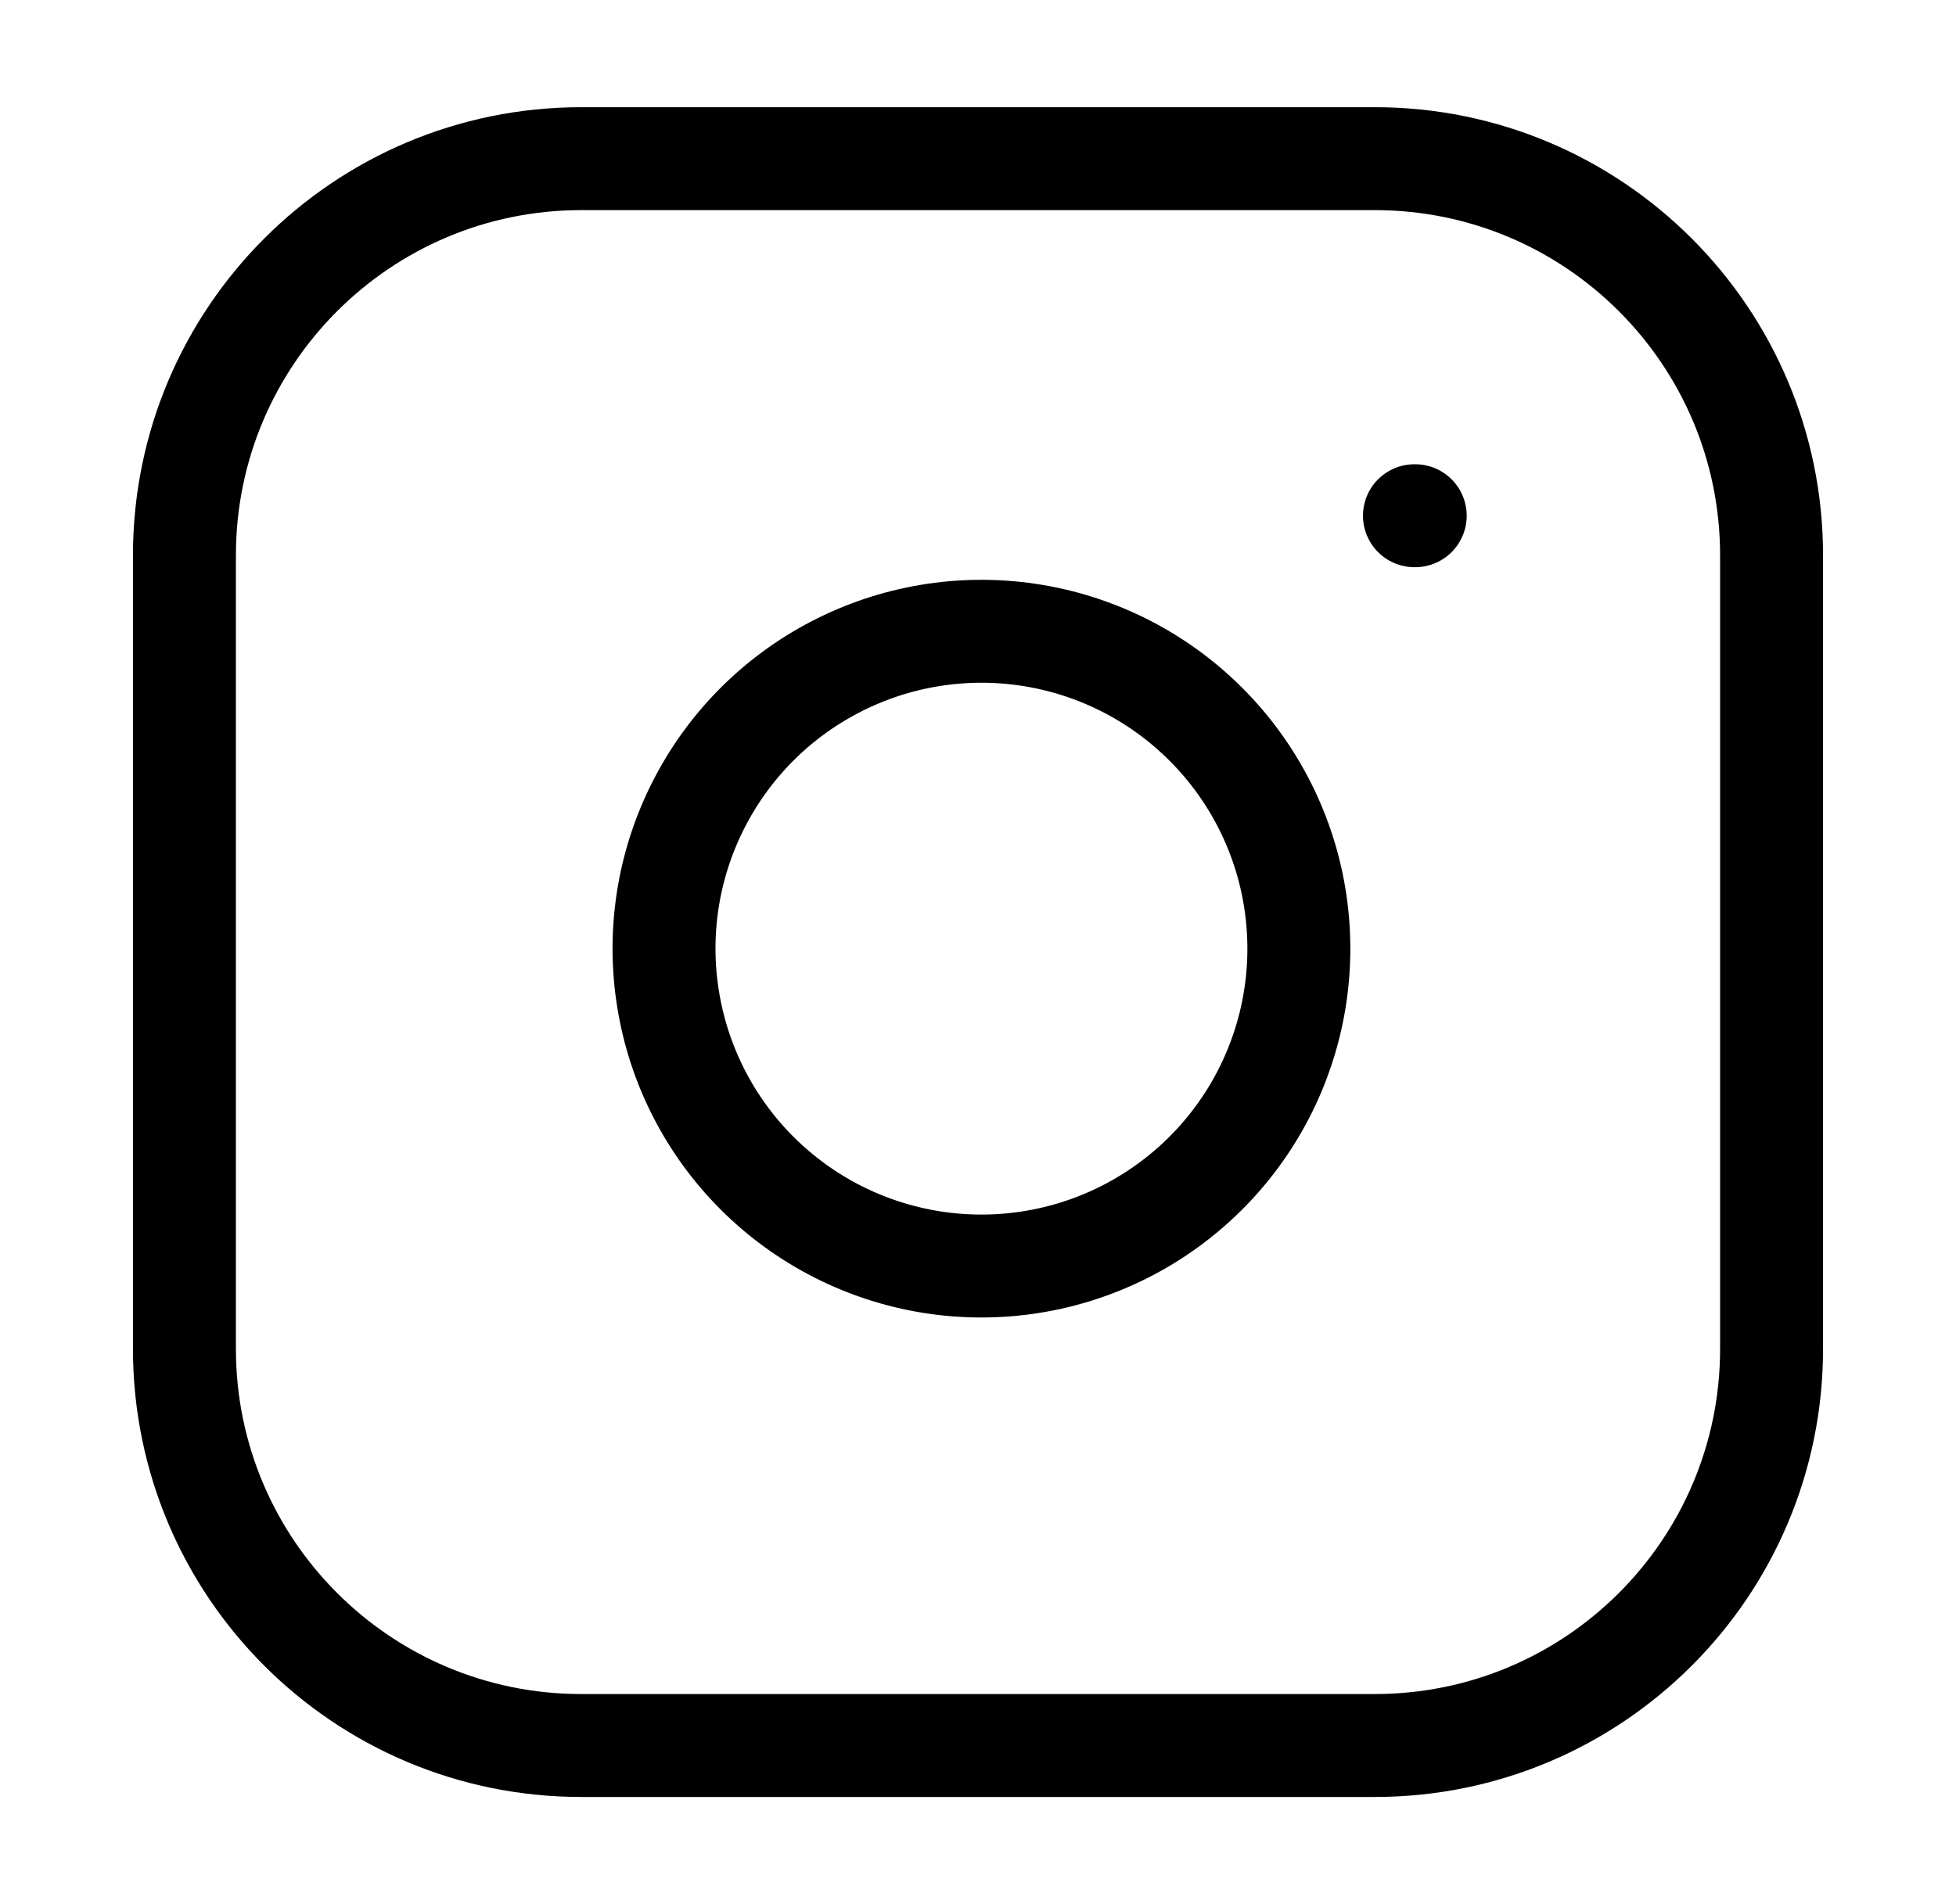 <?xml version="1.0" encoding="UTF-8"?> <svg xmlns="http://www.w3.org/2000/svg" width="38" height="37" viewBox="0 0 38 37" fill="none"><path d="M26.708 3.083H11.292C7.034 3.083 3.583 6.535 3.583 10.792V26.209C3.583 30.466 7.034 33.917 11.292 33.917H26.708C30.965 33.917 34.417 30.466 34.417 26.209V10.792C34.417 6.535 30.965 3.083 26.708 3.083Z" stroke="black" stroke-width="2" stroke-linecap="round" stroke-linejoin="round"></path><path d="M25.167 17.529C25.357 18.812 25.138 20.122 24.541 21.273C23.943 22.425 22.998 23.358 21.839 23.942C20.681 24.525 19.368 24.728 18.087 24.522C16.806 24.316 15.623 23.711 14.706 22.794C13.789 21.877 13.184 20.694 12.979 19.413C12.772 18.132 12.975 16.819 13.559 15.661C14.142 14.502 15.075 13.557 16.227 12.96C17.378 12.362 18.688 12.143 19.971 12.333C21.28 12.527 22.492 13.137 23.427 14.073C24.363 15.008 24.973 16.22 25.167 17.529Z" stroke="black" stroke-width="2" stroke-linecap="round" stroke-linejoin="round"></path><path d="M27.479 10.021H27.494" stroke="black" stroke-width="2" stroke-linecap="round" stroke-linejoin="round"></path></svg> 